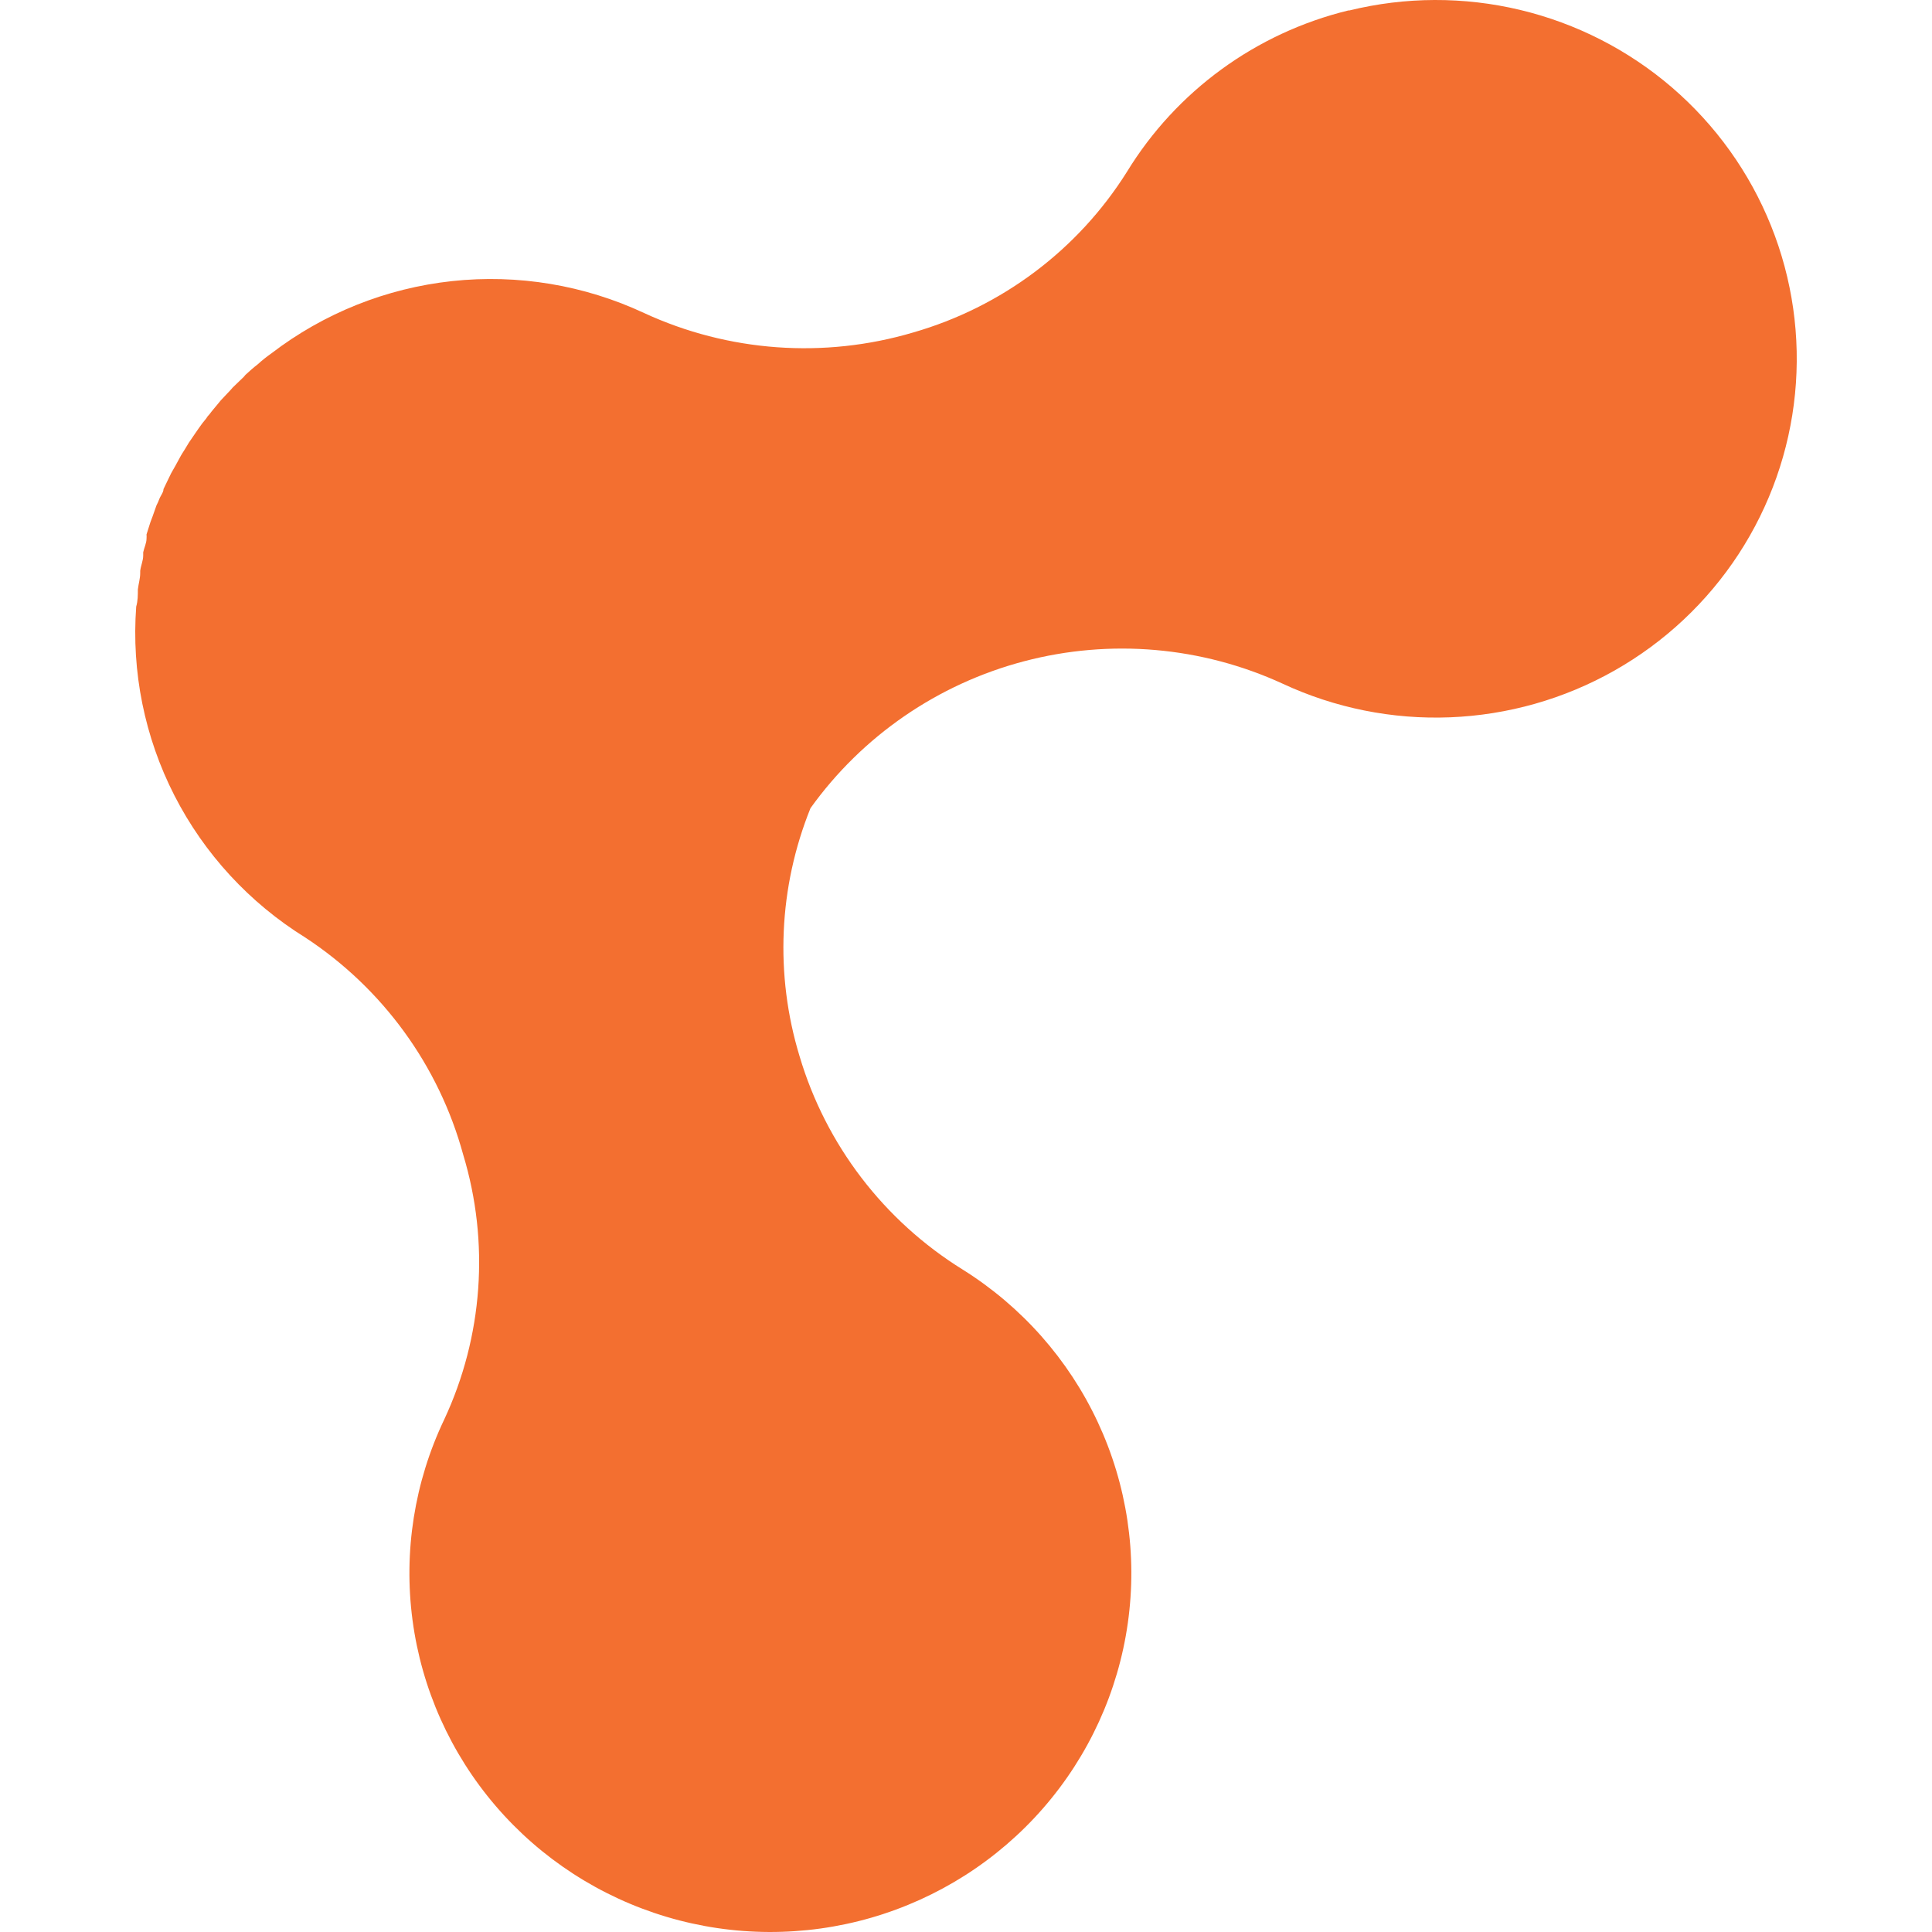 <svg width="100" height="100" viewBox="0 0 100 100" fill="none" xmlns="http://www.w3.org/2000/svg">
<path d="M69.786 0.542C65.003 1.711 60.882 4.718 58.325 8.902C55.792 12.932 51.852 15.891 47.26 17.211C42.649 18.574 37.696 18.215 33.334 16.2C30.236 14.753 26.797 14.182 23.395 14.55C19.992 14.919 16.758 16.213 14.047 18.291C13.8 18.464 13.564 18.653 13.341 18.856C13.117 19.027 12.91 19.216 12.703 19.404L12.617 19.507L12.048 20.055L11.928 20.192L11.428 20.723L11.273 20.912C11.135 21.083 10.98 21.254 10.842 21.443C10.775 21.509 10.717 21.584 10.669 21.666C10.534 21.824 10.407 21.99 10.29 22.162L10.101 22.436L9.773 22.916L9.566 23.259C9.48 23.396 9.377 23.55 9.308 23.687C9.239 23.824 9.153 23.961 9.084 24.098L8.86 24.492L8.636 24.955L8.463 25.315C8.463 25.486 8.308 25.657 8.239 25.846C8.201 25.952 8.154 26.055 8.101 26.154L7.895 26.737L7.791 27.011L7.584 27.662C7.59 27.736 7.59 27.81 7.584 27.884C7.584 28.107 7.464 28.347 7.412 28.587V28.758C7.412 29.015 7.291 29.272 7.257 29.546C7.255 29.586 7.255 29.626 7.257 29.666C7.257 29.94 7.171 30.215 7.136 30.506C7.136 30.797 7.136 31.105 7.05 31.397C6.801 34.774 7.485 38.155 9.028 41.175C10.571 44.194 12.915 46.737 15.806 48.529C19.813 51.163 22.718 55.158 23.975 59.767C25.348 64.301 24.998 69.178 22.993 73.473C21.45 76.707 20.881 80.315 21.353 83.863C21.825 87.411 23.318 90.748 25.653 93.472C27.988 96.197 31.065 98.192 34.514 99.219C37.963 100.246 41.637 100.26 45.094 99.261C48.551 98.261 51.644 96.289 54 93.584C56.357 90.878 57.876 87.553 58.376 84.008C58.877 80.464 58.336 76.852 56.819 73.606C55.303 70.36 52.875 67.619 49.828 65.712C45.747 63.181 42.742 59.249 41.383 54.662C40.1 50.445 40.301 45.919 41.951 41.83C44.631 38.093 48.54 35.404 53.002 34.228C57.465 33.051 62.201 33.462 66.391 35.388C69.098 36.649 72.07 37.246 75.057 37.128C78.044 37.01 80.959 36.182 83.557 34.712C86.155 33.243 88.361 31.175 89.988 28.683C91.616 26.19 92.618 23.346 92.91 20.389C93.203 17.431 92.777 14.447 91.669 11.688C90.561 8.928 88.803 6.473 86.543 4.528C84.282 2.584 81.585 1.207 78.679 0.513C75.772 -0.181 72.74 -0.171 69.838 0.542H69.786Z" fill="#F36F30"/>
</svg>
